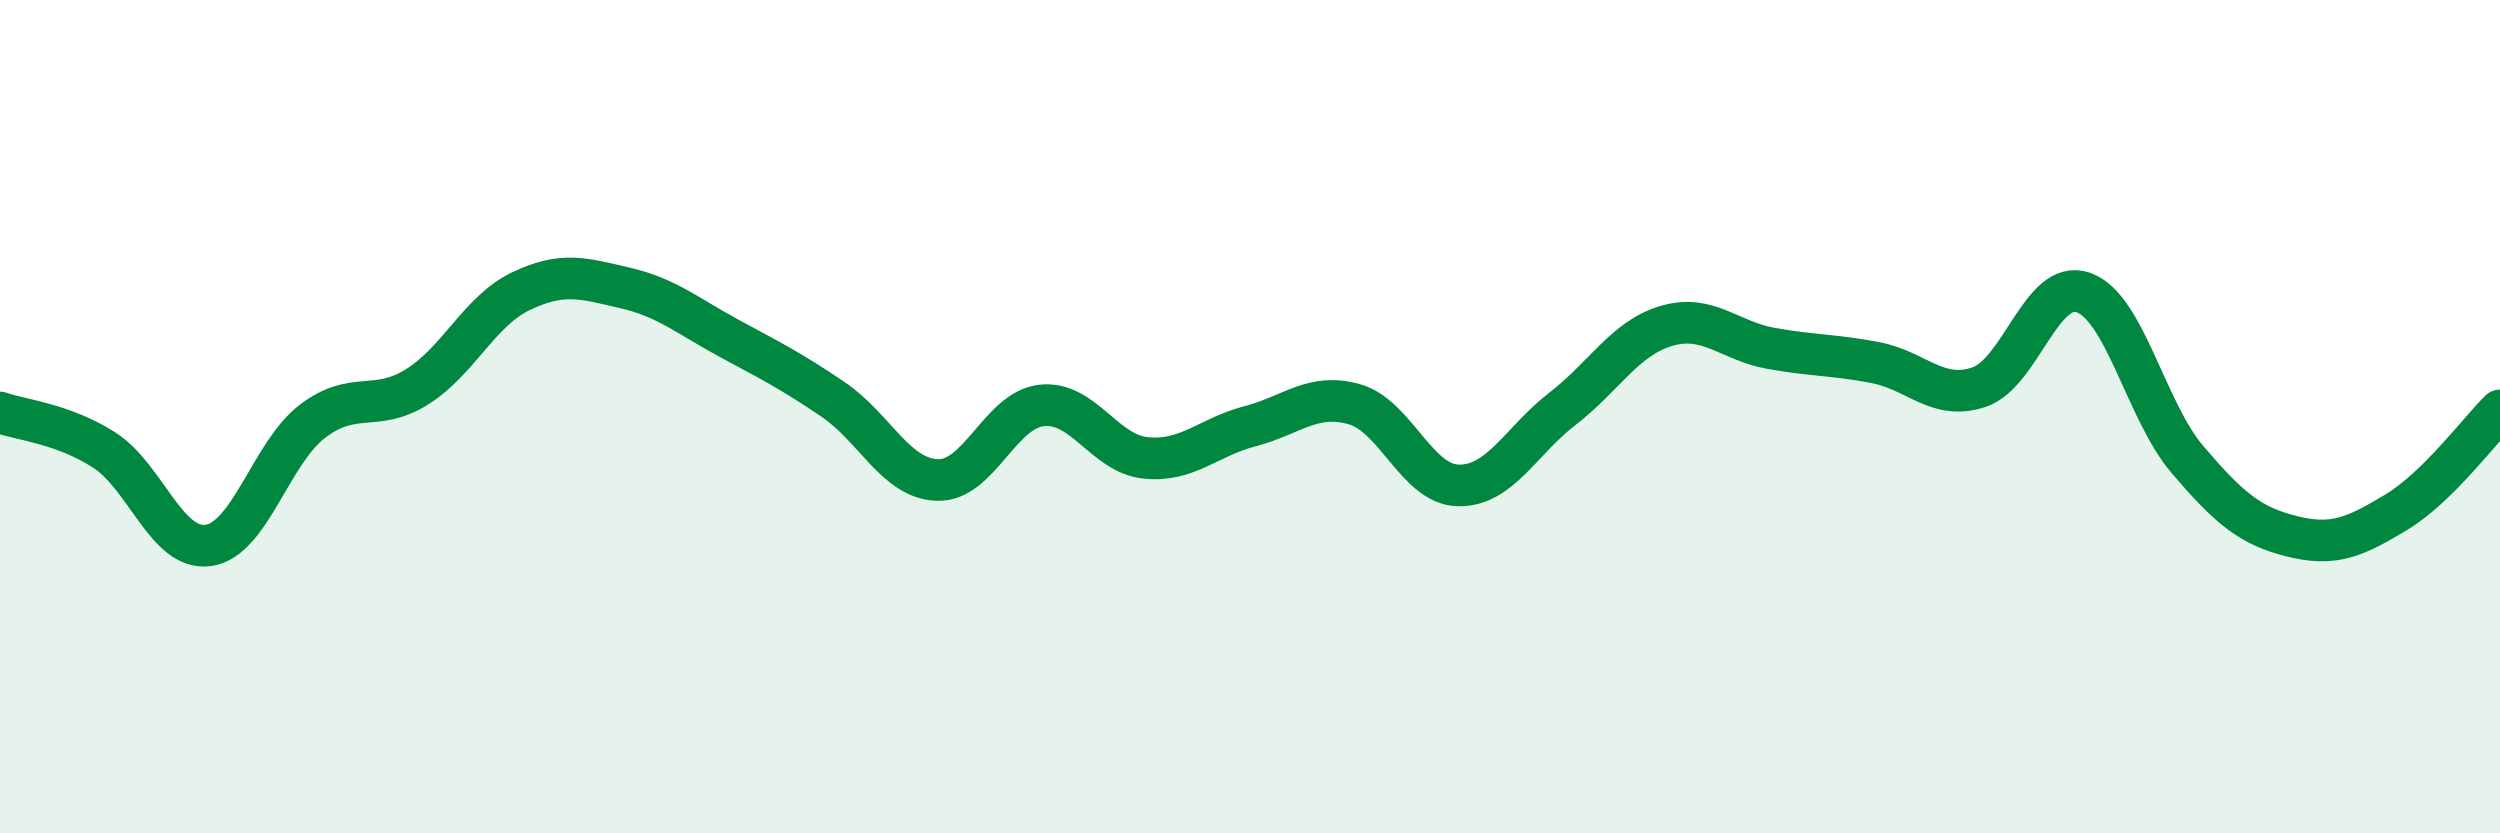 
    <svg width="60" height="20" viewBox="0 0 60 20" xmlns="http://www.w3.org/2000/svg">
      <path
        d="M 0,9.9 C 0.5,10.08 1.5,10.16 2.5,10.8 C 3.5,11.44 4,13.23 5,13.09 C 6,12.95 6.5,10.87 7.5,10.11 C 8.5,9.35 9,9.91 10,9.29 C 11,8.67 11.5,7.47 12.5,6.99 C 13.5,6.51 14,6.68 15,6.91 C 16,7.14 16.5,7.58 17.5,8.12 C 18.5,8.66 19,8.91 20,9.59 C 21,10.27 21.5,11.49 22.5,11.52 C 23.5,11.55 24,9.84 25,9.73 C 26,9.62 26.5,10.89 27.5,10.99 C 28.5,11.09 29,10.49 30,10.23 C 31,9.97 31.5,9.42 32.5,9.7 C 33.5,9.98 34,11.63 35,11.65 C 36,11.67 36.5,10.58 37.5,9.81 C 38.5,9.04 39,8.11 40,7.82 C 41,7.53 41.5,8.18 42.5,8.36 C 43.5,8.54 44,8.51 45,8.7 C 46,8.89 46.5,9.63 47.5,9.29 C 48.5,8.95 49,6.67 50,7.02 C 51,7.37 51.5,9.86 52.5,11.03 C 53.5,12.2 54,12.62 55,12.87 C 56,13.12 56.5,12.9 57.5,12.3 C 58.5,11.7 59.5,10.34 60,9.85L60 20L0 20Z"
        fill="#008740"
        opacity="0.1"
        stroke-linecap="round"
        stroke-linejoin="round"
      />
      <path
        d="M 0,9.9 C 0.5,10.08 1.5,10.16 2.5,10.8 C 3.5,11.44 4,13.23 5,13.09 C 6,12.95 6.5,10.87 7.5,10.11 C 8.5,9.35 9,9.91 10,9.29 C 11,8.67 11.5,7.47 12.5,6.99 C 13.5,6.51 14,6.68 15,6.91 C 16,7.14 16.5,7.58 17.5,8.12 C 18.5,8.66 19,8.91 20,9.59 C 21,10.27 21.5,11.49 22.5,11.52 C 23.5,11.55 24,9.84 25,9.73 C 26,9.62 26.5,10.89 27.5,10.99 C 28.5,11.09 29,10.49 30,10.23 C 31,9.97 31.5,9.42 32.5,9.7 C 33.5,9.98 34,11.63 35,11.65 C 36,11.67 36.5,10.58 37.5,9.81 C 38.5,9.04 39,8.11 40,7.82 C 41,7.53 41.5,8.18 42.5,8.36 C 43.5,8.54 44,8.51 45,8.7 C 46,8.89 46.5,9.63 47.5,9.29 C 48.5,8.95 49,6.67 50,7.02 C 51,7.37 51.5,9.86 52.5,11.03 C 53.5,12.2 54,12.62 55,12.87 C 56,13.12 56.5,12.9 57.5,12.3 C 58.5,11.7 59.5,10.34 60,9.85"
        stroke="#008740"
        stroke-width="1"
        fill="none"
        stroke-linecap="round"
        stroke-linejoin="round"
      />
    </svg>
  